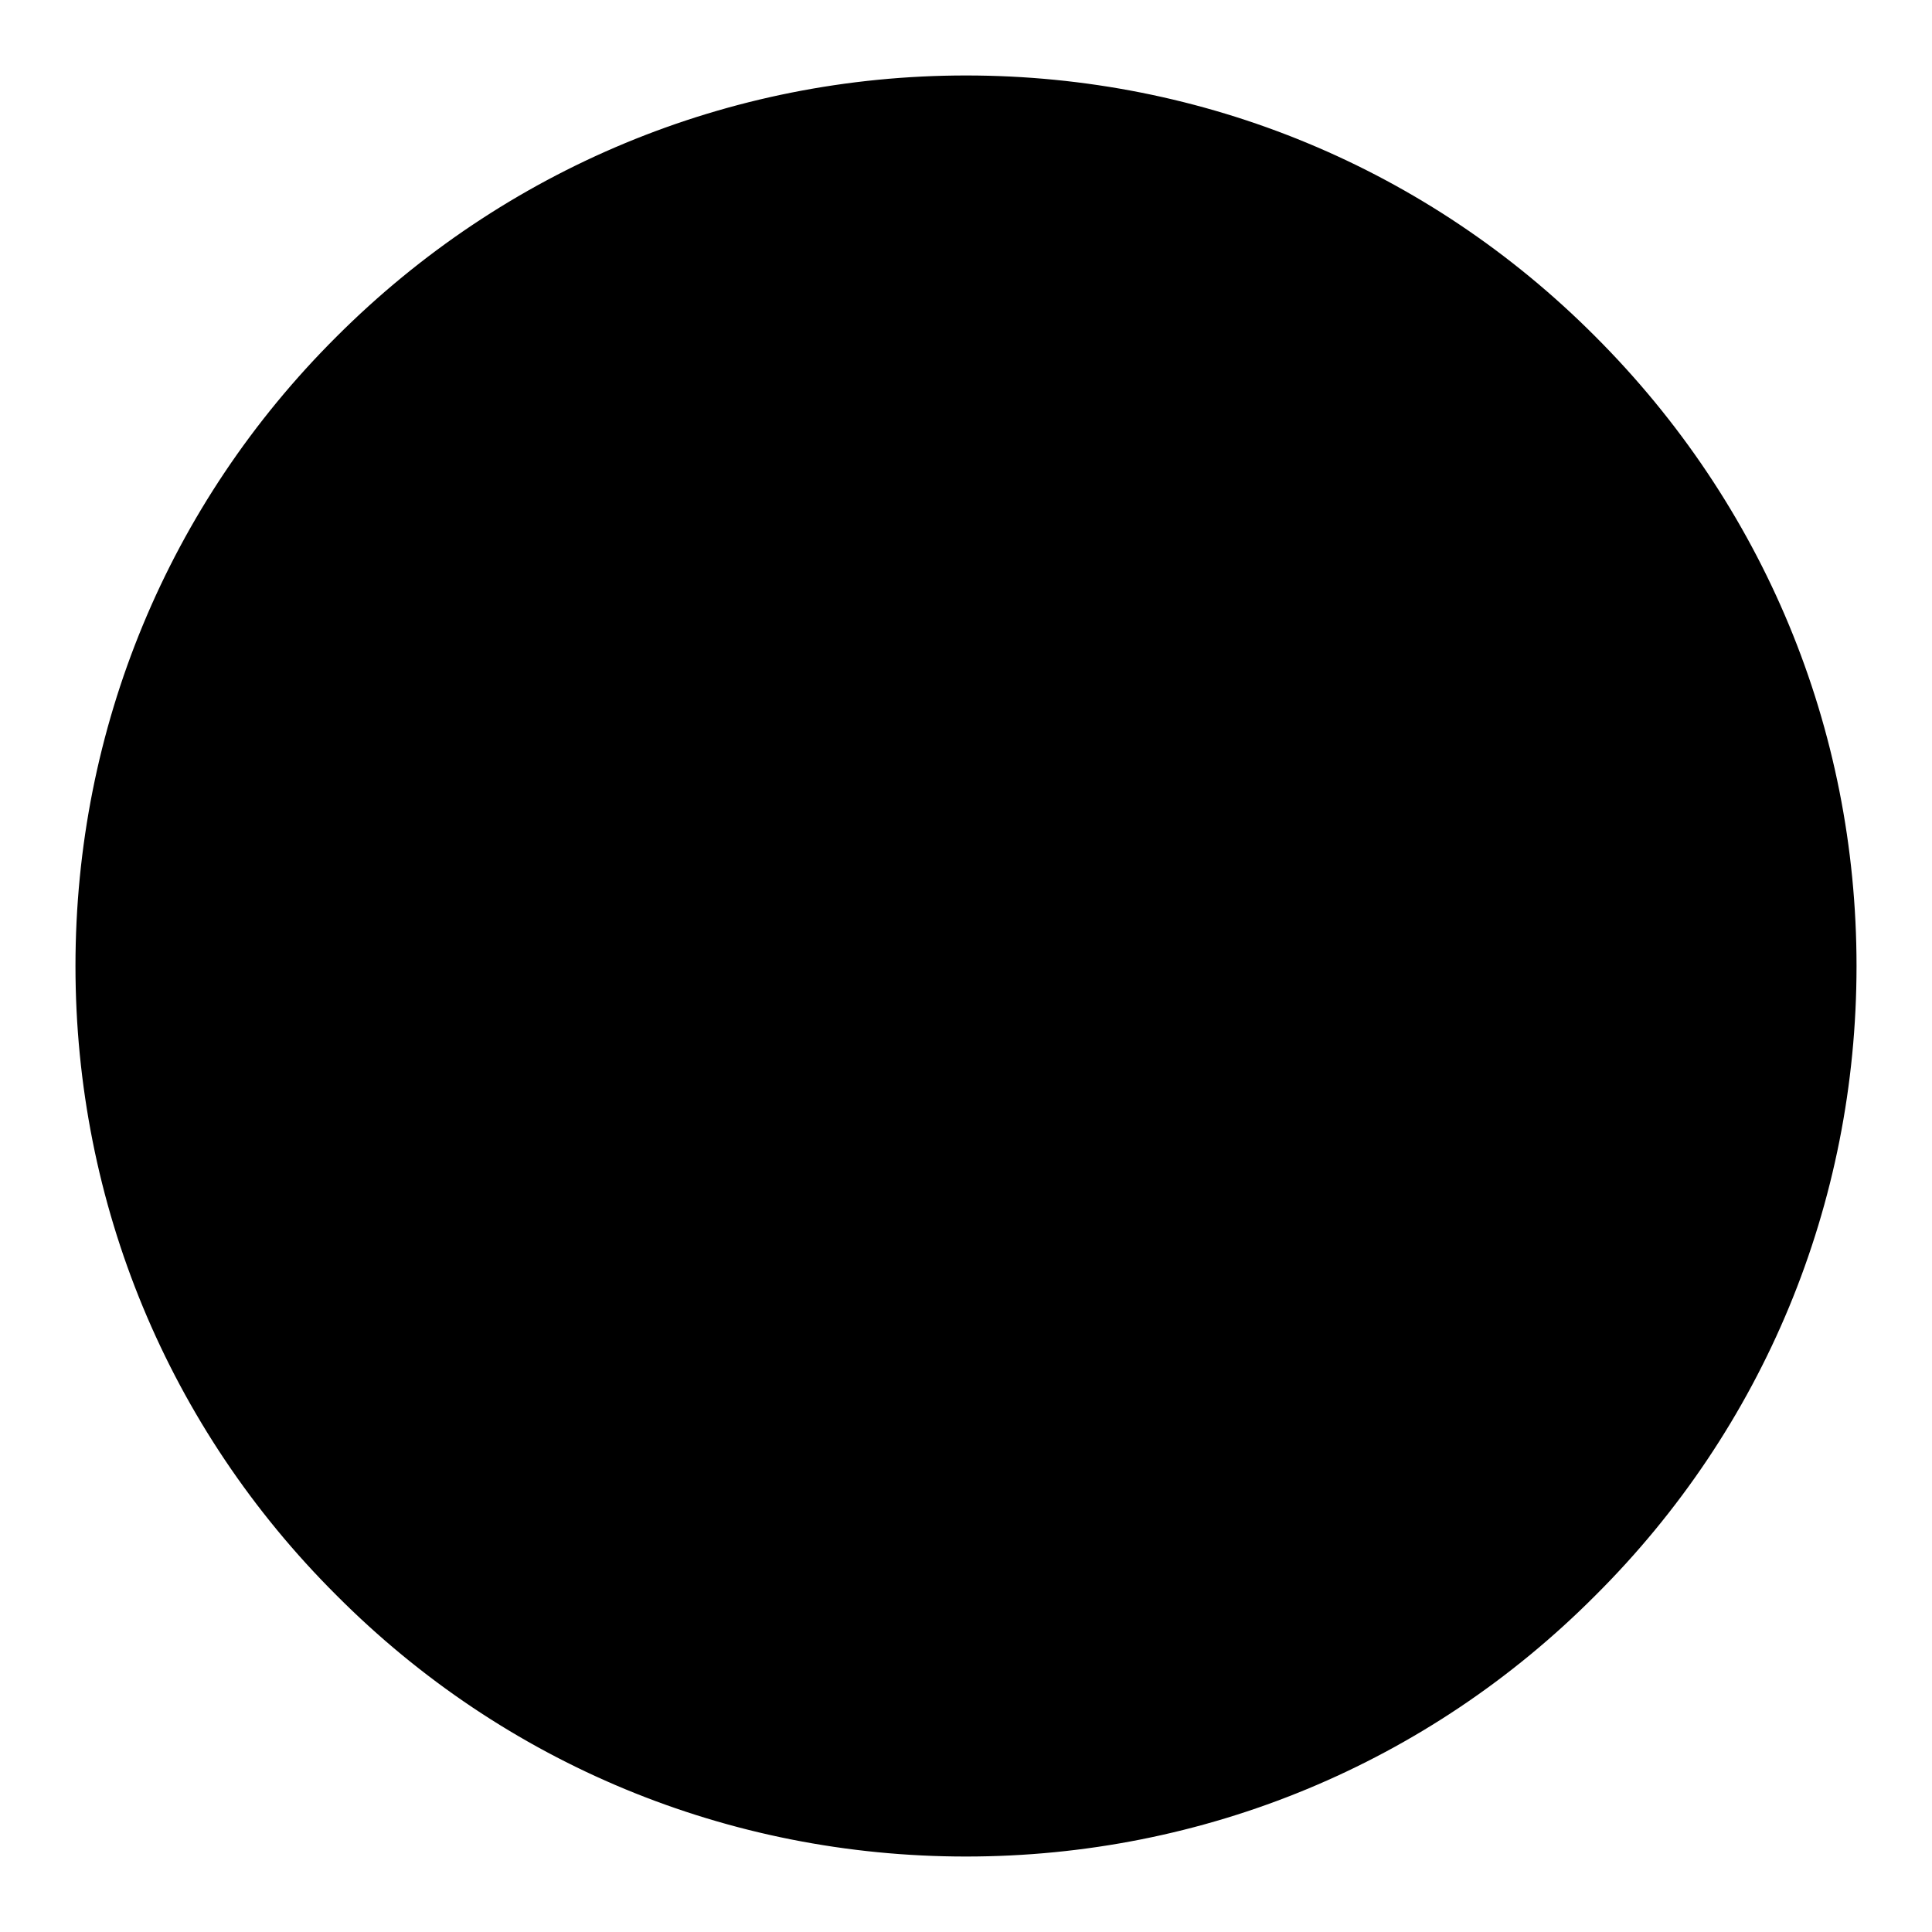 <?xml version="1.0" encoding="utf-8"?>
<!-- Svg Vector Icons : http://www.onlinewebfonts.com/icon -->
<!DOCTYPE svg PUBLIC "-//W3C//DTD SVG 1.1//EN" "http://www.w3.org/Graphics/SVG/1.1/DTD/svg11.dtd">
<svg version="1.1" xmlns="http://www.w3.org/2000/svg" xmlns:xlink="http://www.w3.org/1999/xlink" x="0px" y="0px" viewBox="0 0 256 256" enable-background="new 0 0 256 256" xml:space="preserve">
<g><g><path fill="#000000" d="M10.2,128c0,65,52.7,117.8,117.8,117.8c65,0,117.8-52.7,117.8-117.8S193,10.3,128,10.3C63,10.3,10.2,63,10.2,128z"/><path fill="#000000" d="M128,246c-31.5,0-61.2-12.3-83.4-34.6C22.3,189.2,10,159.5,10,128s12.3-61.2,34.6-83.4C66.8,22.4,96.5,10,128,10c31.5,0,61.2,12.3,83.4,34.6C233.7,66.9,246,96.5,246,128s-12.3,61.2-34.6,83.4C189.2,233.7,159.5,246,128,246z M128,10.5c-31.4,0-60.9,12.2-83.1,34.4C22.7,67.2,10.5,96.7,10.5,128c0,31.4,12.2,60.9,34.4,83.1c22.2,22.2,51.7,34.4,83.1,34.4s60.9-12.2,83.1-34.4c22.2-22.2,34.4-51.7,34.4-83.1c0-31.4-12.2-60.9-34.4-83.1C188.9,22.7,159.4,10.5,128,10.5z"/><path fill="#000000" d="M166.2,147.3L166.2,147.3L166.2,147.3L166.2,147.3L166.2,147.3z"/><path fill="#000000" d="M199.2,155.4L199.2,155.4l0.1-0.1L199.2,155.4L199.2,155.4z"/><path fill="#000000" d="M193.5,152.5L193.5,152.5l0-0.1L193.5,152.5L193.5,152.5z"/><path fill="#000000" d="M55.5,163.6V92.4l59.3,35.6L55.5,163.6z"/><path fill="#000000" d="M114.6,177.9V78.2l83.2,49.9L114.6,177.9z M115.1,79v98l81.7-48.9L115.1,79z"/><path fill="#000000" d="M198.1,78.6h4.9v98.9h-4.9V78.6z"/></g></g>
</svg>